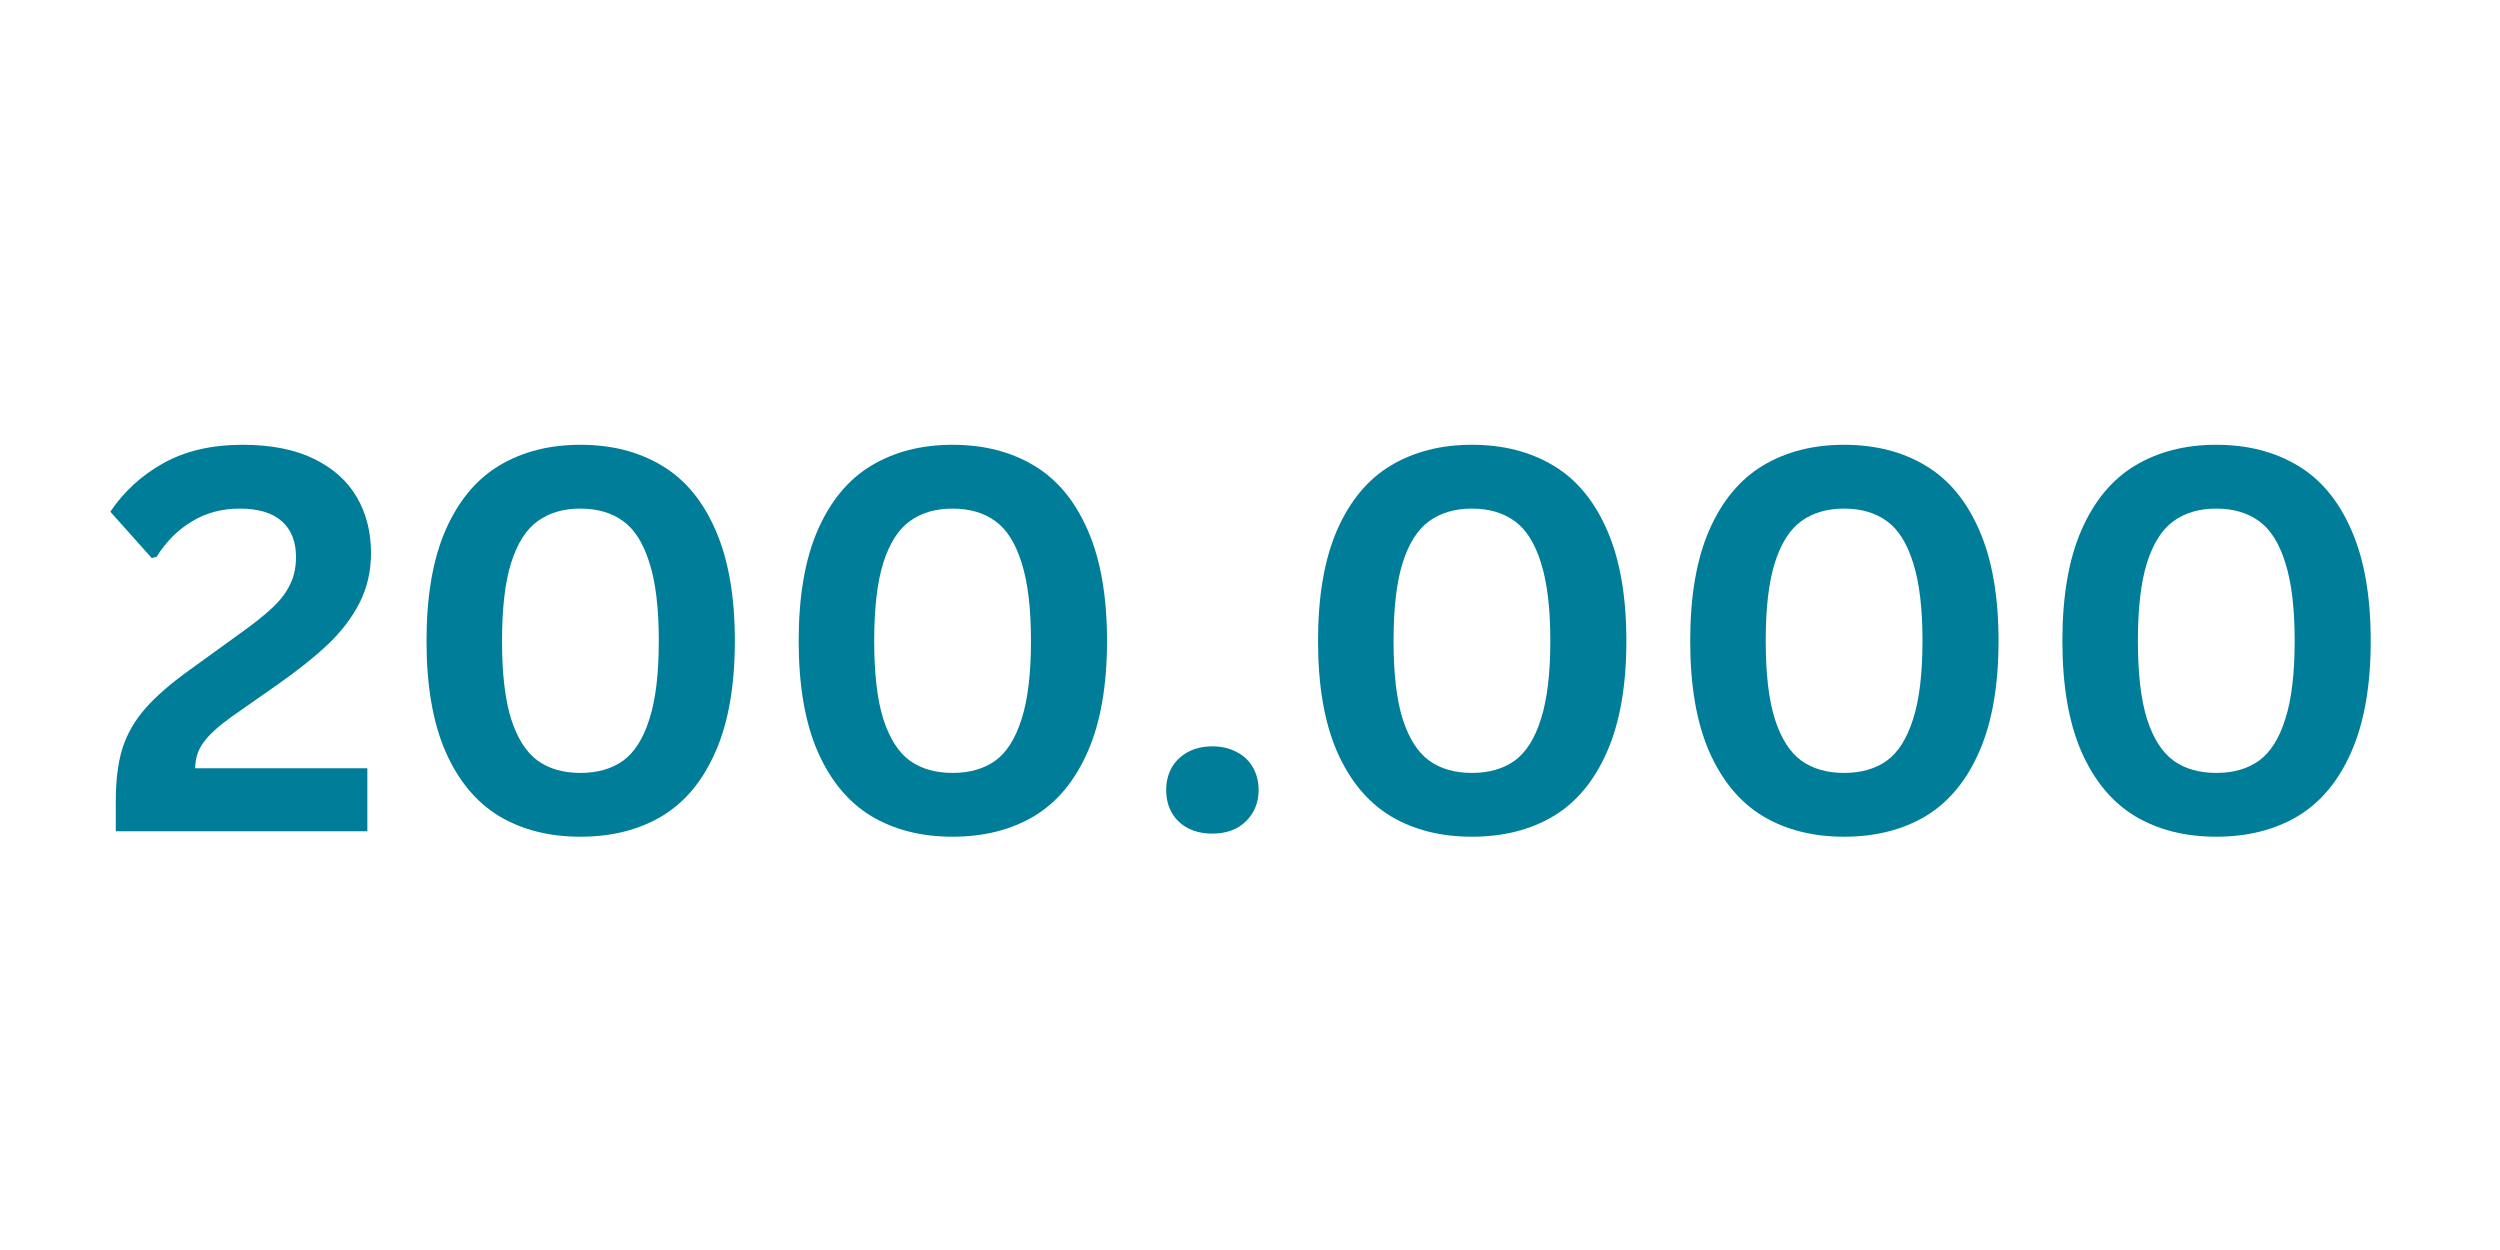<svg xmlns="http://www.w3.org/2000/svg" xmlns:xlink="http://www.w3.org/1999/xlink" width="200" zoomAndPan="magnify" viewBox="0 0 150 75" height="100" preserveAspectRatio="xMidYMid meet" version="1.0"><defs><g/></defs><g fill="#007d99" fill-opacity="1"><g transform="translate(5.838, 49.875)"><g><path d="M 1.109 -1.812 C 1.109 -3.07 1.242 -4.133 1.516 -5 C 1.797 -5.863 2.25 -6.648 2.875 -7.359 C 3.5 -8.078 4.383 -8.848 5.531 -9.672 L 8.578 -11.875 C 9.41 -12.469 10.055 -12.984 10.516 -13.422 C 10.984 -13.859 11.332 -14.316 11.562 -14.797 C 11.801 -15.273 11.922 -15.828 11.922 -16.453 C 11.922 -17.379 11.641 -18.094 11.078 -18.594 C 10.516 -19.102 9.672 -19.359 8.547 -19.359 C 7.461 -19.359 6.5 -19.098 5.656 -18.578 C 4.812 -18.066 4.113 -17.363 3.562 -16.469 L 3.266 -16.391 L 0.781 -19.172 C 1.594 -20.379 2.648 -21.348 3.953 -22.078 C 5.266 -22.816 6.852 -23.188 8.719 -23.188 C 10.426 -23.188 11.852 -22.906 13 -22.344 C 14.156 -21.781 15.016 -21.008 15.578 -20.031 C 16.141 -19.062 16.422 -17.945 16.422 -16.688 C 16.422 -15.594 16.191 -14.598 15.734 -13.703 C 15.273 -12.805 14.645 -11.977 13.844 -11.219 C 13.039 -10.457 12.016 -9.641 10.766 -8.766 L 8.062 -6.875 C 7.25 -6.289 6.68 -5.77 6.359 -5.312 C 6.035 -4.863 5.875 -4.352 5.875 -3.781 L 16.203 -3.781 L 16.203 0 L 1.109 0 Z M 1.109 -1.812 "/></g></g></g><g fill="#007d99" fill-opacity="1"><g transform="translate(23.669, 49.875)"><g><path d="M 11.156 0.328 C 9.289 0.328 7.664 -0.082 6.281 -0.906 C 4.906 -1.738 3.832 -3.031 3.062 -4.781 C 2.301 -6.531 1.922 -8.742 1.922 -11.422 C 1.922 -14.098 2.301 -16.312 3.062 -18.062 C 3.832 -19.82 4.906 -21.113 6.281 -21.938 C 7.664 -22.77 9.289 -23.188 11.156 -23.188 C 13.031 -23.188 14.66 -22.77 16.047 -21.938 C 17.43 -21.113 18.504 -19.82 19.266 -18.062 C 20.035 -16.312 20.422 -14.098 20.422 -11.422 C 20.422 -8.742 20.035 -6.531 19.266 -4.781 C 18.504 -3.031 17.43 -1.738 16.047 -0.906 C 14.66 -0.082 13.031 0.328 11.156 0.328 Z M 11.156 -3.5 C 12.176 -3.5 13.031 -3.742 13.719 -4.234 C 14.406 -4.734 14.93 -5.566 15.297 -6.734 C 15.672 -7.898 15.859 -9.461 15.859 -11.422 C 15.859 -13.379 15.672 -14.941 15.297 -16.109 C 14.93 -17.285 14.406 -18.117 13.719 -18.609 C 13.031 -19.109 12.176 -19.359 11.156 -19.359 C 10.133 -19.359 9.281 -19.109 8.594 -18.609 C 7.906 -18.117 7.375 -17.285 7 -16.109 C 6.633 -14.941 6.453 -13.379 6.453 -11.422 C 6.453 -9.461 6.633 -7.898 7 -6.734 C 7.375 -5.566 7.906 -4.734 8.594 -4.234 C 9.281 -3.742 10.133 -3.5 11.156 -3.5 Z M 11.156 -3.5 "/></g></g></g><g fill="#007d99" fill-opacity="1"><g transform="translate(45.999, 49.875)"><g><path d="M 11.156 0.328 C 9.289 0.328 7.664 -0.082 6.281 -0.906 C 4.906 -1.738 3.832 -3.031 3.062 -4.781 C 2.301 -6.531 1.922 -8.742 1.922 -11.422 C 1.922 -14.098 2.301 -16.312 3.062 -18.062 C 3.832 -19.82 4.906 -21.113 6.281 -21.938 C 7.664 -22.77 9.289 -23.188 11.156 -23.188 C 13.031 -23.188 14.66 -22.77 16.047 -21.938 C 17.43 -21.113 18.504 -19.82 19.266 -18.062 C 20.035 -16.312 20.422 -14.098 20.422 -11.422 C 20.422 -8.742 20.035 -6.531 19.266 -4.781 C 18.504 -3.031 17.43 -1.738 16.047 -0.906 C 14.66 -0.082 13.031 0.328 11.156 0.328 Z M 11.156 -3.5 C 12.176 -3.5 13.031 -3.742 13.719 -4.234 C 14.406 -4.734 14.93 -5.566 15.297 -6.734 C 15.672 -7.898 15.859 -9.461 15.859 -11.422 C 15.859 -13.379 15.672 -14.941 15.297 -16.109 C 14.93 -17.285 14.406 -18.117 13.719 -18.609 C 13.031 -19.109 12.176 -19.359 11.156 -19.359 C 10.133 -19.359 9.281 -19.109 8.594 -18.609 C 7.906 -18.117 7.375 -17.285 7 -16.109 C 6.633 -14.941 6.453 -13.379 6.453 -11.422 C 6.453 -9.461 6.633 -7.898 7 -6.734 C 7.375 -5.566 7.906 -4.734 8.594 -4.234 C 9.281 -3.742 10.133 -3.5 11.156 -3.5 Z M 11.156 -3.5 "/></g></g></g><g fill="#007d99" fill-opacity="1"><g transform="translate(68.33, 49.875)"><g><path d="M 4.406 0.141 C 3.852 0.141 3.363 0.031 2.938 -0.188 C 2.52 -0.414 2.195 -0.727 1.969 -1.125 C 1.75 -1.52 1.641 -1.969 1.641 -2.469 C 1.641 -2.969 1.75 -3.414 1.969 -3.812 C 2.195 -4.207 2.52 -4.52 2.938 -4.75 C 3.363 -4.977 3.852 -5.094 4.406 -5.094 C 4.969 -5.094 5.457 -4.977 5.875 -4.75 C 6.301 -4.531 6.625 -4.223 6.844 -3.828 C 7.07 -3.43 7.188 -2.984 7.188 -2.484 C 7.188 -1.723 6.93 -1.094 6.422 -0.594 C 5.922 -0.102 5.25 0.141 4.406 0.141 Z M 4.406 0.141 "/></g></g></g><g fill="#007d99" fill-opacity="1"><g transform="translate(77.16, 49.875)"><g><path d="M 11.156 0.328 C 9.289 0.328 7.664 -0.082 6.281 -0.906 C 4.906 -1.738 3.832 -3.031 3.062 -4.781 C 2.301 -6.531 1.922 -8.742 1.922 -11.422 C 1.922 -14.098 2.301 -16.312 3.062 -18.062 C 3.832 -19.82 4.906 -21.113 6.281 -21.938 C 7.664 -22.77 9.289 -23.188 11.156 -23.188 C 13.031 -23.188 14.66 -22.77 16.047 -21.938 C 17.43 -21.113 18.504 -19.82 19.266 -18.062 C 20.035 -16.312 20.422 -14.098 20.422 -11.422 C 20.422 -8.742 20.035 -6.531 19.266 -4.781 C 18.504 -3.031 17.43 -1.738 16.047 -0.906 C 14.66 -0.082 13.031 0.328 11.156 0.328 Z M 11.156 -3.5 C 12.176 -3.5 13.031 -3.742 13.719 -4.234 C 14.406 -4.734 14.93 -5.566 15.297 -6.734 C 15.672 -7.898 15.859 -9.461 15.859 -11.422 C 15.859 -13.379 15.672 -14.941 15.297 -16.109 C 14.93 -17.285 14.406 -18.117 13.719 -18.609 C 13.031 -19.109 12.176 -19.359 11.156 -19.359 C 10.133 -19.359 9.281 -19.109 8.594 -18.609 C 7.906 -18.117 7.375 -17.285 7 -16.109 C 6.633 -14.941 6.453 -13.379 6.453 -11.422 C 6.453 -9.461 6.633 -7.898 7 -6.734 C 7.375 -5.566 7.906 -4.734 8.594 -4.234 C 9.281 -3.742 10.133 -3.5 11.156 -3.5 Z M 11.156 -3.5 "/></g></g></g><g fill="#007d99" fill-opacity="1"><g transform="translate(99.49, 49.875)"><g><path d="M 11.156 0.328 C 9.289 0.328 7.664 -0.082 6.281 -0.906 C 4.906 -1.738 3.832 -3.031 3.062 -4.781 C 2.301 -6.531 1.922 -8.742 1.922 -11.422 C 1.922 -14.098 2.301 -16.312 3.062 -18.062 C 3.832 -19.82 4.906 -21.113 6.281 -21.938 C 7.664 -22.77 9.289 -23.188 11.156 -23.188 C 13.031 -23.188 14.66 -22.77 16.047 -21.938 C 17.43 -21.113 18.504 -19.82 19.266 -18.062 C 20.035 -16.312 20.422 -14.098 20.422 -11.422 C 20.422 -8.742 20.035 -6.531 19.266 -4.781 C 18.504 -3.031 17.43 -1.738 16.047 -0.906 C 14.66 -0.082 13.031 0.328 11.156 0.328 Z M 11.156 -3.5 C 12.176 -3.5 13.031 -3.742 13.719 -4.234 C 14.406 -4.734 14.93 -5.566 15.297 -6.734 C 15.672 -7.898 15.859 -9.461 15.859 -11.422 C 15.859 -13.379 15.672 -14.941 15.297 -16.109 C 14.93 -17.285 14.406 -18.117 13.719 -18.609 C 13.031 -19.109 12.176 -19.359 11.156 -19.359 C 10.133 -19.359 9.281 -19.109 8.594 -18.609 C 7.906 -18.117 7.375 -17.285 7 -16.109 C 6.633 -14.941 6.453 -13.379 6.453 -11.422 C 6.453 -9.461 6.633 -7.898 7 -6.734 C 7.375 -5.566 7.906 -4.734 8.594 -4.234 C 9.281 -3.742 10.133 -3.5 11.156 -3.5 Z M 11.156 -3.5 "/></g></g></g><g fill="#007d99" fill-opacity="1"><g transform="translate(121.821, 49.875)"><g><path d="M 11.156 0.328 C 9.289 0.328 7.664 -0.082 6.281 -0.906 C 4.906 -1.738 3.832 -3.031 3.062 -4.781 C 2.301 -6.531 1.922 -8.742 1.922 -11.422 C 1.922 -14.098 2.301 -16.312 3.062 -18.062 C 3.832 -19.82 4.906 -21.113 6.281 -21.938 C 7.664 -22.77 9.289 -23.188 11.156 -23.188 C 13.031 -23.188 14.66 -22.77 16.047 -21.938 C 17.43 -21.113 18.504 -19.82 19.266 -18.062 C 20.035 -16.312 20.422 -14.098 20.422 -11.422 C 20.422 -8.742 20.035 -6.531 19.266 -4.781 C 18.504 -3.031 17.43 -1.738 16.047 -0.906 C 14.66 -0.082 13.031 0.328 11.156 0.328 Z M 11.156 -3.5 C 12.176 -3.5 13.031 -3.742 13.719 -4.234 C 14.406 -4.734 14.93 -5.566 15.297 -6.734 C 15.672 -7.898 15.859 -9.461 15.859 -11.422 C 15.859 -13.379 15.672 -14.941 15.297 -16.109 C 14.93 -17.285 14.406 -18.117 13.719 -18.609 C 13.031 -19.109 12.176 -19.359 11.156 -19.359 C 10.133 -19.359 9.281 -19.109 8.594 -18.609 C 7.906 -18.117 7.375 -17.285 7 -16.109 C 6.633 -14.941 6.453 -13.379 6.453 -11.422 C 6.453 -9.461 6.633 -7.898 7 -6.734 C 7.375 -5.566 7.906 -4.734 8.594 -4.234 C 9.281 -3.742 10.133 -3.5 11.156 -3.5 Z M 11.156 -3.5 "/></g></g></g></svg>
